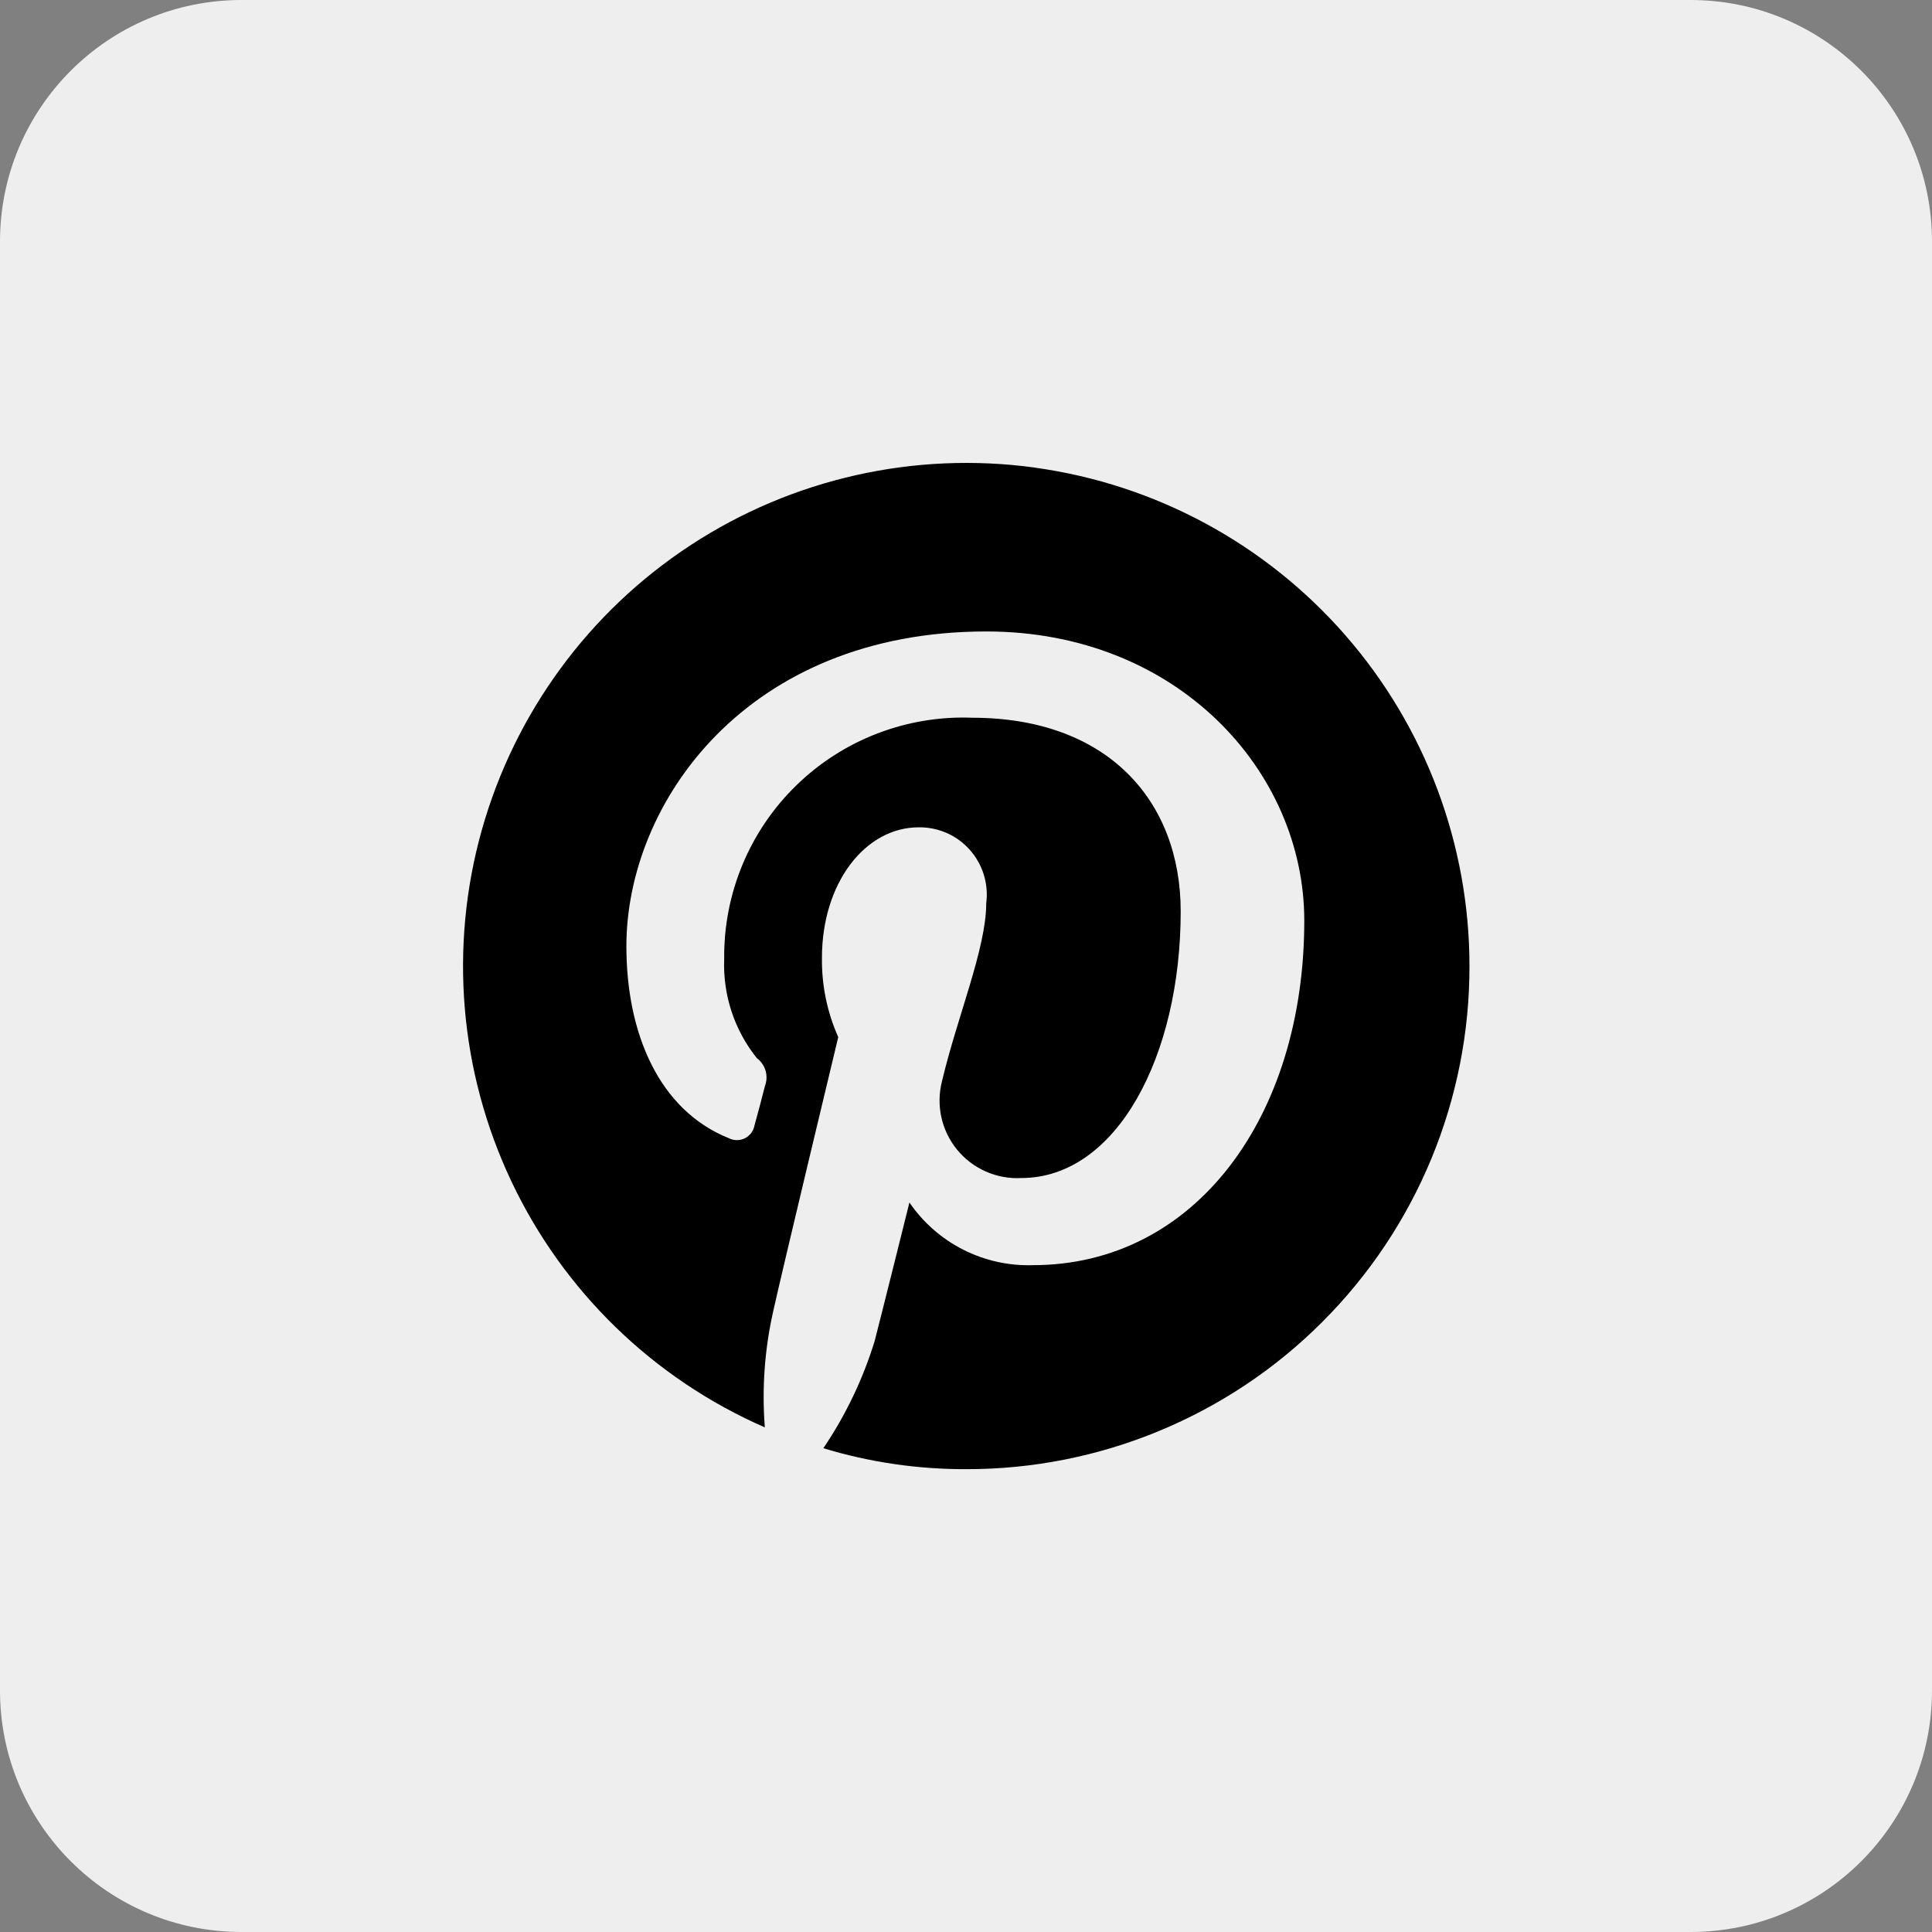 <svg width="32" height="32" viewBox="0 0 32 32" fill="none" xmlns="http://www.w3.org/2000/svg">
<rect x="0" y="0" width="32" height="32" fill="#808080" stroke="none"/>
<path d="M0 4C0 1.791 1.791 0 4 0H28C30.209 0 32 1.791 32 4V28C32 30.209 30.209 32 28 32H4C1.791 32 0 30.209 0 28V4Z" fill="#EEEEEE"/>
<path d="M17.142 7.745C15.148 7.471 13.122 7.927 11.438 9.03C9.754 10.133 8.527 11.807 7.981 13.745C7.436 15.682 7.61 17.752 8.472 19.571C9.333 21.39 10.824 22.836 12.668 23.642C12.618 23.001 12.664 22.357 12.804 21.731C12.958 21.032 13.884 17.178 13.884 17.178C13.7 16.765 13.608 16.317 13.614 15.864C13.614 14.627 14.328 13.703 15.217 13.703C15.376 13.701 15.534 13.733 15.681 13.797C15.827 13.861 15.957 13.957 16.063 14.076C16.169 14.195 16.248 14.336 16.295 14.488C16.342 14.641 16.356 14.802 16.335 14.96C16.335 15.71 15.853 16.845 15.602 17.91C15.552 18.105 15.549 18.309 15.592 18.506C15.636 18.703 15.725 18.887 15.853 19.043C15.981 19.199 16.143 19.322 16.328 19.404C16.512 19.485 16.713 19.523 16.914 19.512C18.496 19.512 19.556 17.487 19.556 15.095C19.556 13.262 18.342 11.888 16.103 11.888C15.568 11.867 15.034 11.956 14.533 12.148C14.033 12.34 13.577 12.631 13.193 13.005C12.808 13.378 12.504 13.826 12.298 14.321C12.092 14.816 11.989 15.347 11.995 15.883C11.971 16.478 12.163 17.061 12.535 17.525C12.604 17.577 12.655 17.65 12.68 17.733C12.704 17.817 12.701 17.905 12.67 17.987C12.632 18.14 12.535 18.506 12.497 18.64C12.489 18.685 12.47 18.728 12.443 18.765C12.415 18.802 12.379 18.832 12.338 18.853C12.296 18.874 12.251 18.884 12.204 18.884C12.158 18.884 12.113 18.873 12.072 18.852C10.918 18.39 10.375 17.121 10.375 15.672C10.375 13.299 12.362 10.459 16.337 10.459C19.5 10.459 21.603 12.773 21.603 15.248C21.603 18.506 19.789 20.955 17.108 20.955C16.708 20.968 16.31 20.879 15.953 20.698C15.595 20.516 15.289 20.248 15.063 19.917C15.063 19.917 14.582 21.847 14.487 22.212C14.293 22.842 14.007 23.441 13.637 23.987C14.407 24.221 15.206 24.337 16.009 24.334C17.104 24.335 18.188 24.12 19.199 23.701C20.211 23.282 21.13 22.669 21.903 21.894C22.677 21.12 23.291 20.201 23.709 19.189C24.127 18.177 24.341 17.093 24.339 15.998C24.338 13.986 23.609 12.042 22.286 10.525C20.964 9.008 19.137 8.021 17.143 7.746L17.142 7.745Z" fill="black"/>
</svg>
